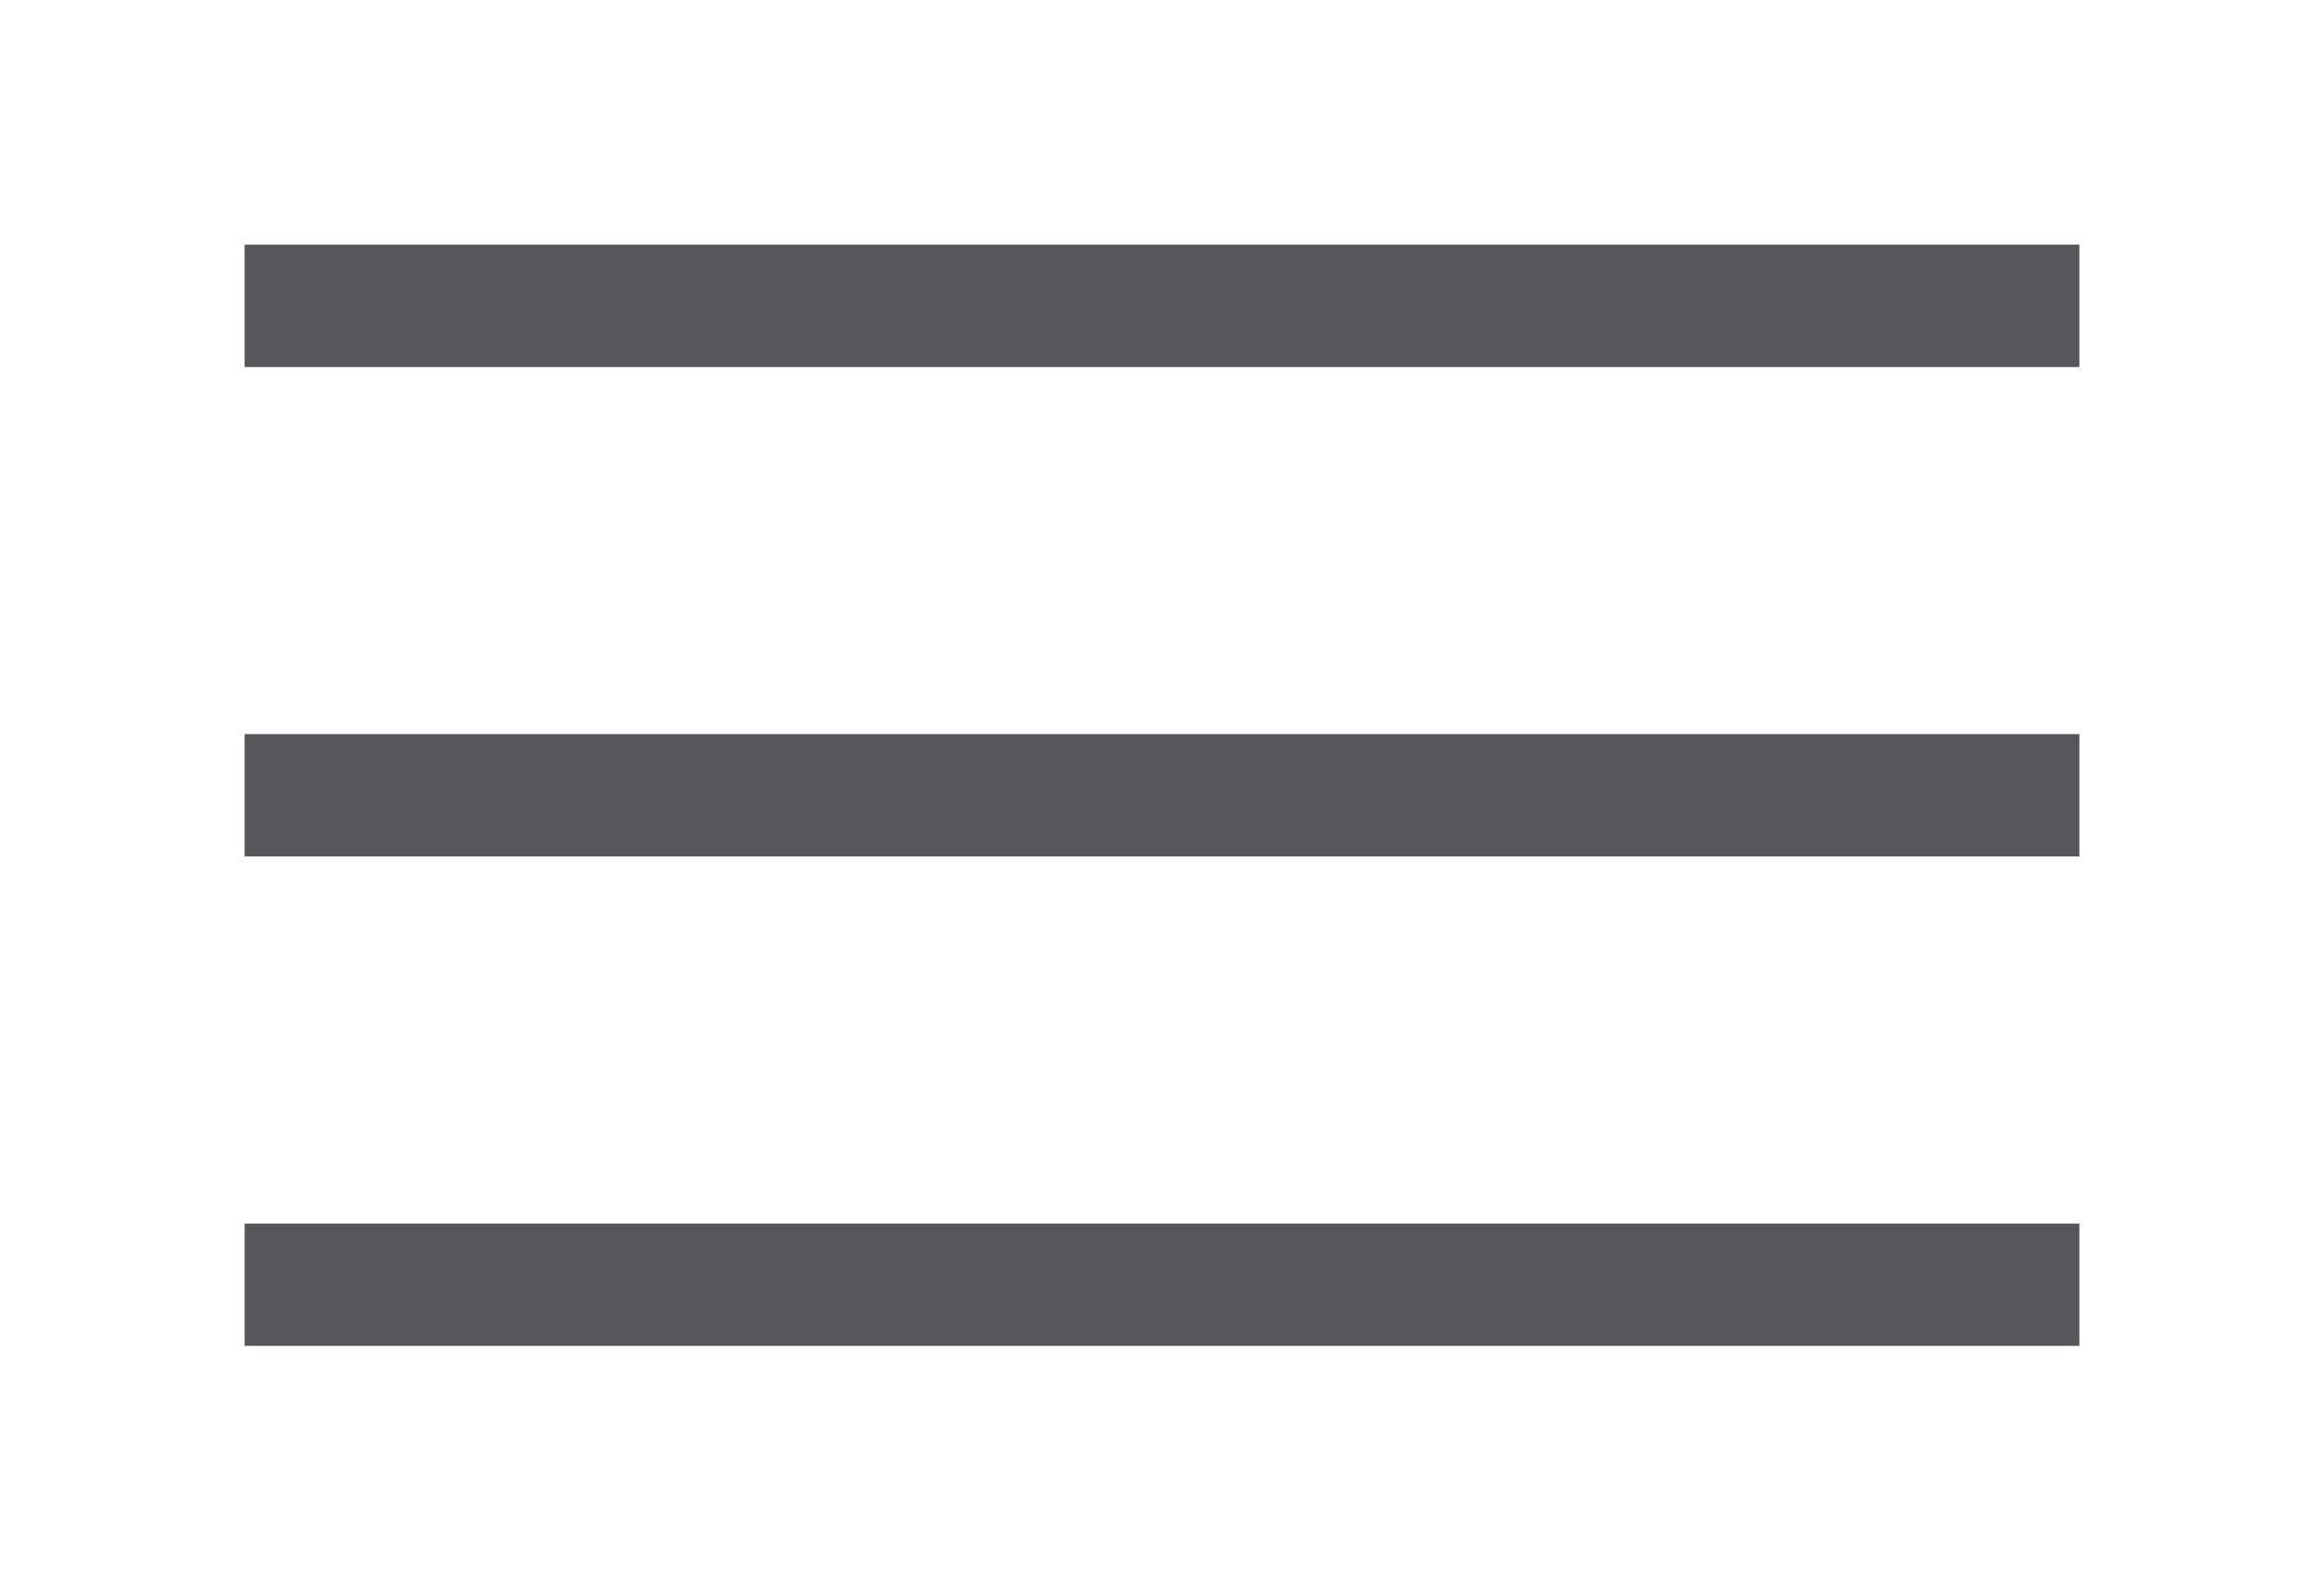 <svg xmlns="http://www.w3.org/2000/svg" width="38" height="26" viewBox="0 0 38 26">
    <defs>
        <filter id="prefix__a" width="107.5%" height="148%" x="-3.8%" y="-24%" filterUnits="objectBoundingBox">
            <feOffset dy="2" in="SourceAlpha" result="shadowOffsetOuter1"/>
            <feGaussianBlur in="shadowOffsetOuter1" result="shadowBlurOuter1" stdDeviation="2"/>
            <feColorMatrix in="shadowBlurOuter1" result="shadowMatrixOuter1" values="0 0 0 0 0.341 0 0 0 0 0.337 0 0 0 0 0.357 0 0 0 0.1 0"/>
            <feMerge>
                <feMergeNode in="shadowMatrixOuter1"/>
                <feMergeNode in="SourceGraphic"/>
            </feMerge>
        </filter>
    </defs>
    <g fill="#57565B" filter="url(#prefix__a)" transform="translate(-11 -14)">
        <path d="M45 32v2H15v-2h30zm0-8v2H15v-2h30zm0-8v2H15v-2h30z"/>
    </g>
</svg>
